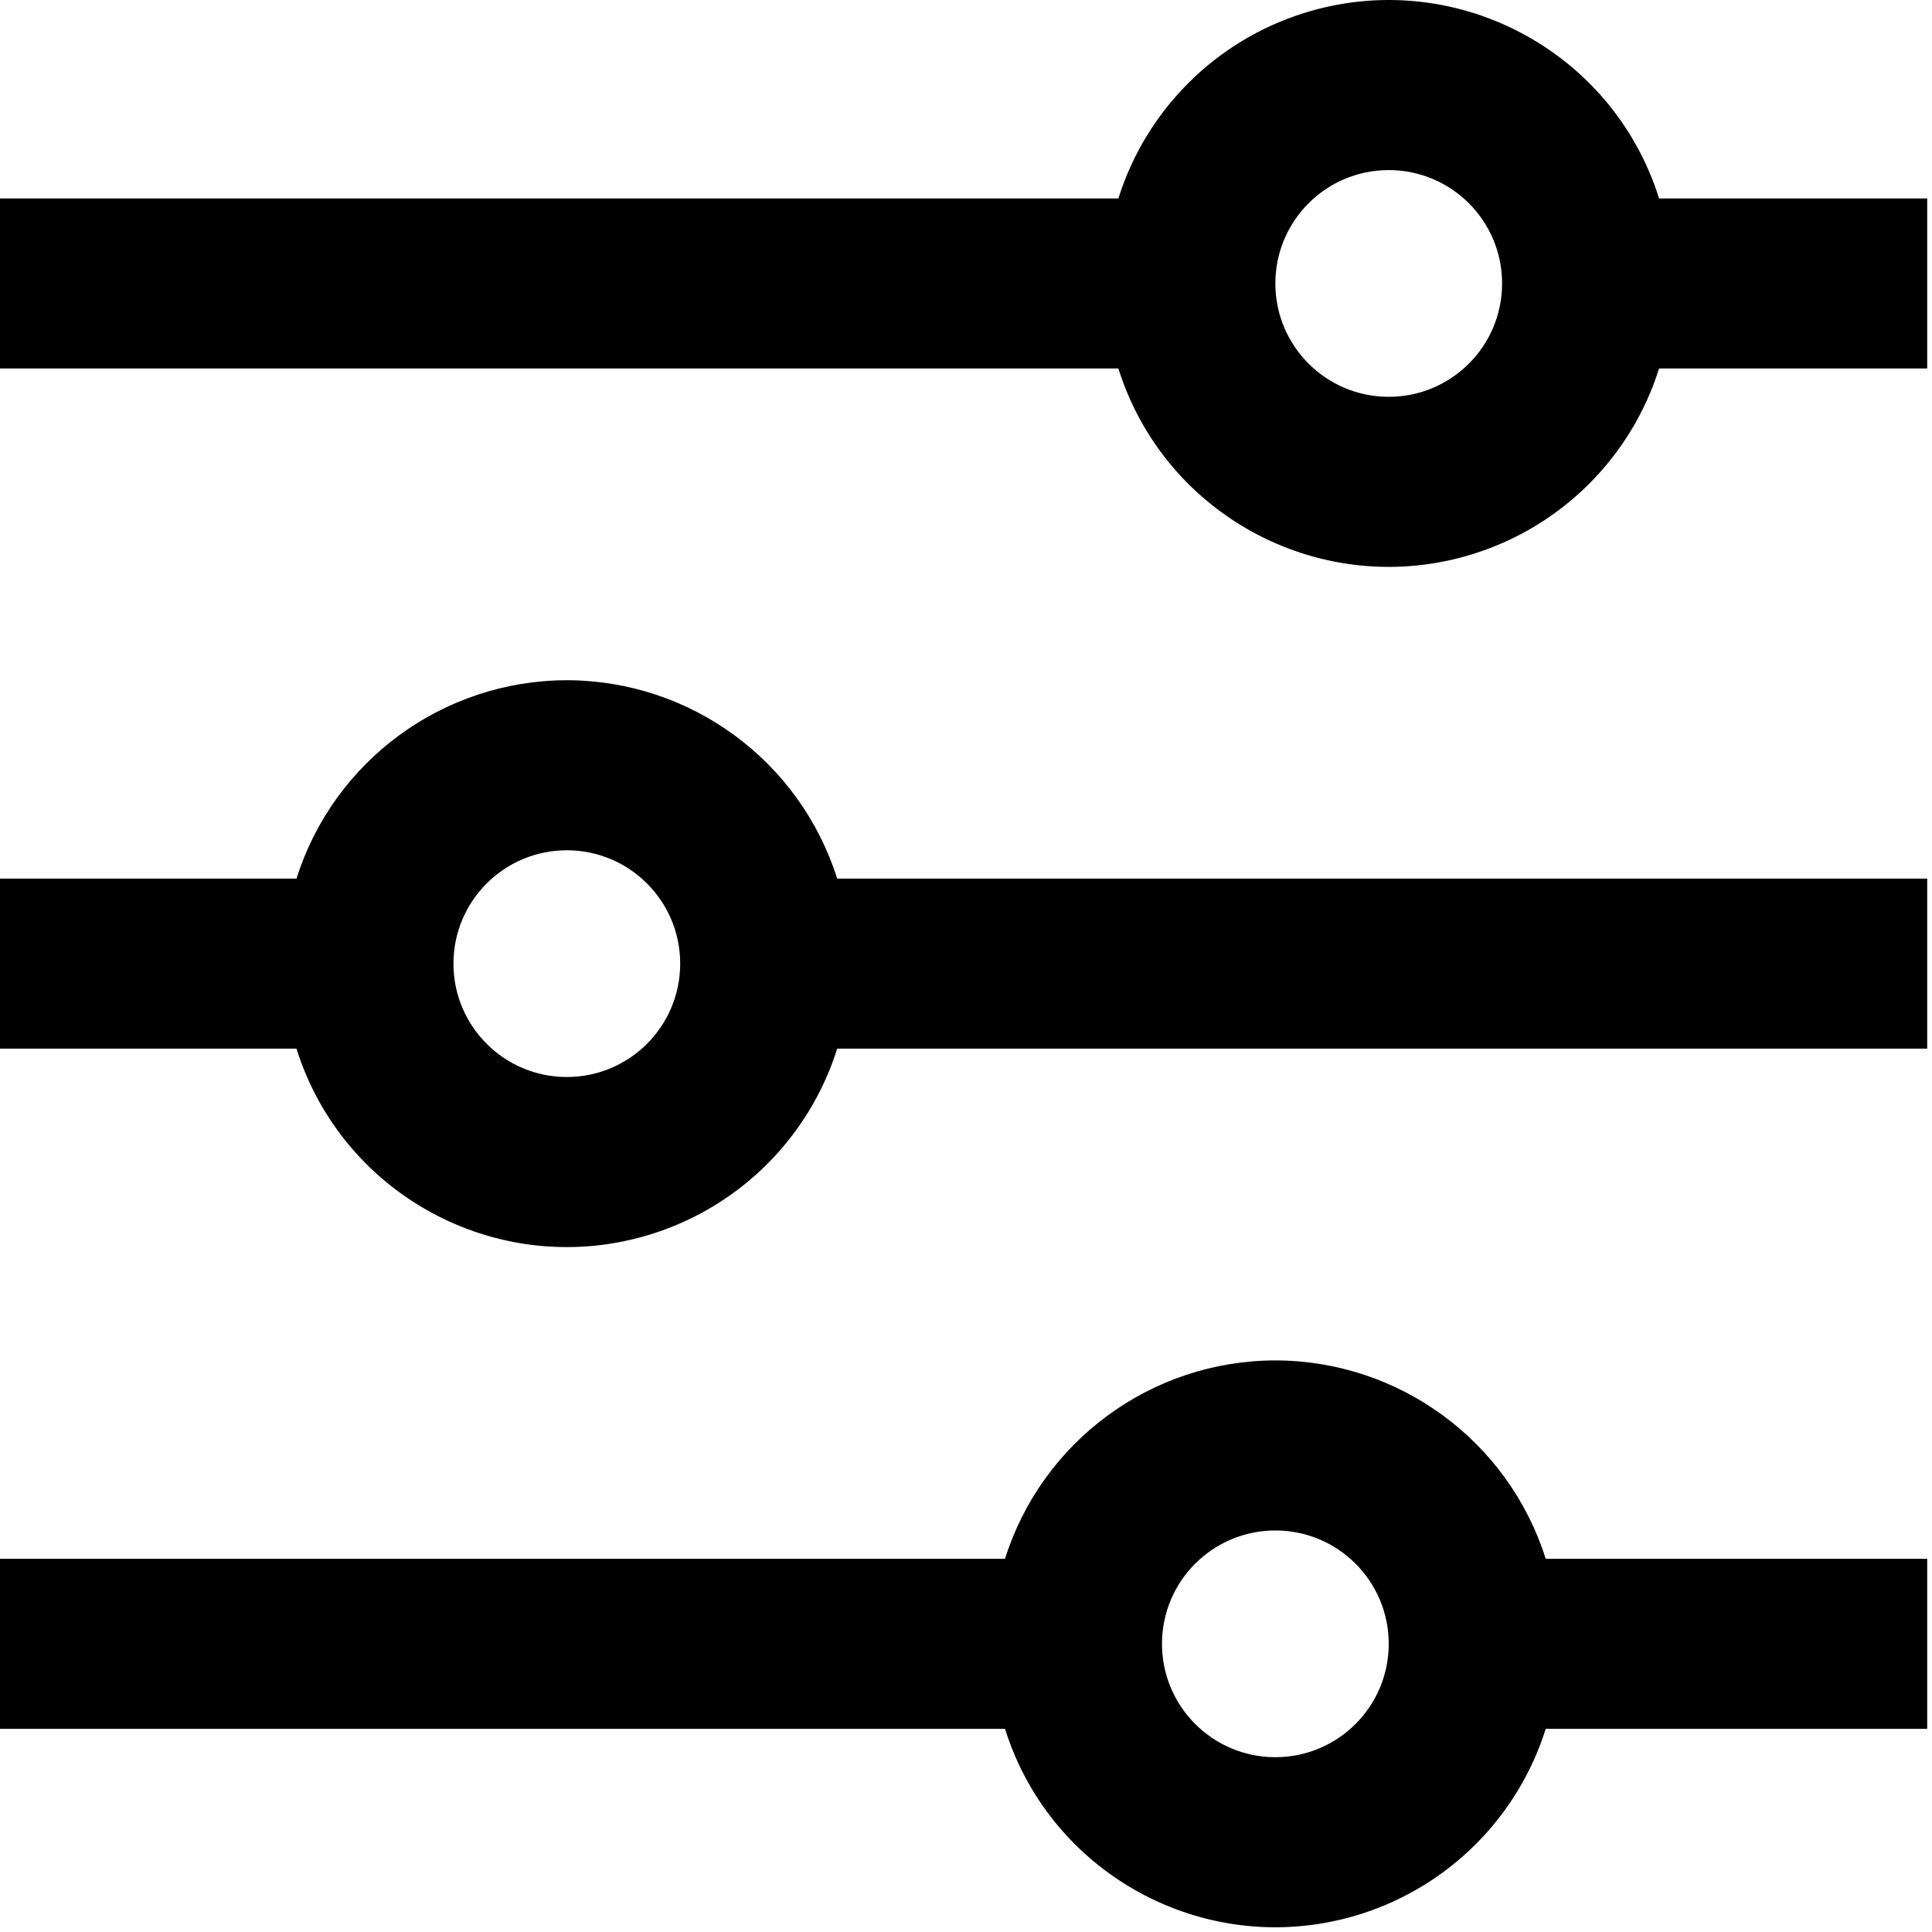 <svg width="309" height="309" viewBox="0 0 309 309" fill="none" xmlns="http://www.w3.org/2000/svg">
<path d="M222.11 63.466C212.094 63.466 203.978 55.35 203.978 45.334C203.978 35.319 212.094 27.203 222.11 27.203C232.126 27.203 240.242 35.319 240.242 45.334C240.242 55.35 232.126 63.466 222.11 63.466ZM265.35 31.737C257.836 7.854 232.387 -5.411 208.504 2.102C194.383 6.549 183.316 17.609 178.87 31.737H0V58.933H178.87C186.383 82.815 211.832 96.081 235.715 88.567C249.836 84.121 260.903 73.061 265.35 58.933H308.234V31.737H265.35Z" fill="black"/>
<path d="M203.978 281.042C193.962 281.042 185.846 272.926 185.846 262.91C185.846 252.896 193.962 244.78 203.978 244.78C213.994 244.78 222.11 252.896 222.11 262.91C222.11 272.926 213.994 281.042 203.978 281.042ZM203.978 217.582C184.193 217.612 166.7 230.441 160.738 249.313H0.001V276.509H160.738C168.252 300.392 193.701 313.657 217.584 306.144C231.705 301.697 242.772 290.637 247.218 276.509H308.233V249.313H247.218C241.257 230.441 223.764 217.612 203.978 217.582Z" fill="black"/>
<path d="M90.657 172.254C80.641 172.254 72.525 164.138 72.525 154.122C72.525 144.108 80.641 135.992 90.657 135.992C100.673 135.992 108.789 144.108 108.789 154.122C108.789 164.138 100.673 172.254 90.657 172.254ZM90.657 108.794C70.872 108.824 53.379 121.653 47.417 140.525H0V167.721H47.417C54.931 191.604 80.38 204.869 104.263 197.356C118.384 192.909 129.451 181.849 133.897 167.721H308.233V140.525H133.897C127.936 121.653 110.443 108.824 90.657 108.794Z" fill="black"/>
</svg>
